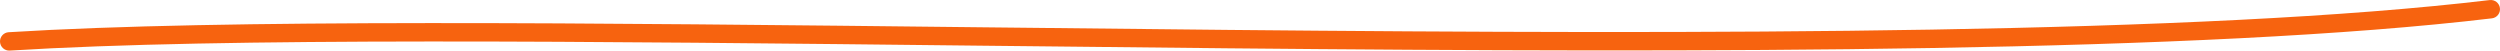 <?xml version="1.0" encoding="UTF-8"?> <svg xmlns="http://www.w3.org/2000/svg" width="2174" height="44" viewBox="0 0 2174 44" fill="none"> <path fill-rule="evenodd" clip-rule="evenodd" d="M2173.94 7.059C2174.47 11.446 2171.33 15.426 2166.95 15.948C1914.32 46.022 1487.25 46.001 1067.42 42.002C996.034 41.322 924.853 40.527 854.764 39.744C512.241 35.918 195.794 32.383 8.494 43.987C4.085 44.26 0.288 40.907 0.015 36.497C-0.258 32.087 3.095 28.291 7.505 28.018C195.45 16.374 512.695 19.919 855.192 23.747C925.227 24.529 996.319 25.324 1067.58 26.003C1487.75 30.005 1913.67 29.987 2165.05 0.061C2169.44 -0.462 2173.42 2.671 2173.94 7.059Z" fill="#F7630F"></path> </svg> 